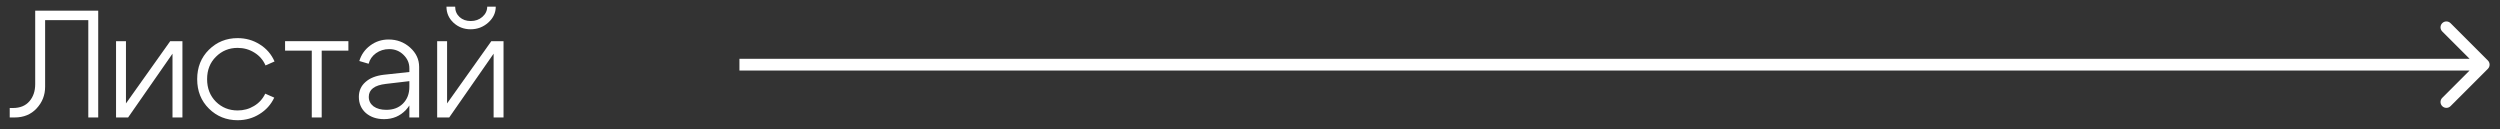 <?xml version="1.0" encoding="UTF-8"?> <svg xmlns="http://www.w3.org/2000/svg" width="213" height="11" viewBox="0 0 213 11" fill="none"><rect x="0" y="0" width="213" height="11" fill="#333333" stroke="none"/> <path d="M1.101 9.202C1.708 9.202 2.176 9.012 2.505 8.63C2.834 8.249 2.999 7.764 2.999 7.174V0.908H8.368V10.008H7.523V1.714H3.844V7.395C3.844 8.106 3.601 8.721 3.116 9.241C2.639 9.753 2.015 10.008 1.244 10.008H0.828V9.202H1.101Z" fill="white"></path> <path d="M15.543 10.008H14.697V4.574L10.915 10.008H9.887V3.508H10.732V8.812L14.502 3.508H15.543V10.008Z" fill="white"></path> <path d="M18.399 4.834C17.897 5.328 17.645 5.965 17.645 6.745C17.645 7.525 17.897 8.167 18.399 8.669C18.902 9.163 19.517 9.41 20.245 9.41C20.757 9.41 21.22 9.285 21.636 9.033C22.061 8.782 22.382 8.431 22.598 7.98L23.365 8.318C23.088 8.908 22.668 9.376 22.104 9.722C21.55 10.069 20.93 10.242 20.245 10.242C19.283 10.242 18.469 9.913 17.801 9.254C17.134 8.596 16.8 7.759 16.8 6.745C16.8 5.731 17.134 4.895 17.801 4.236C18.469 3.578 19.283 3.248 20.245 3.248C20.939 3.248 21.567 3.426 22.13 3.781C22.702 4.137 23.123 4.622 23.391 5.237L22.624 5.575C22.416 5.107 22.1 4.743 21.675 4.483C21.251 4.215 20.774 4.08 20.245 4.08C19.517 4.08 18.902 4.332 18.399 4.834Z" fill="white"></path> <path d="M29.683 3.508V4.314H27.408V10.008H26.563V4.314H24.288V3.508H29.683Z" fill="white"></path> <path d="M34.878 6.914L32.876 7.148C31.905 7.261 31.42 7.629 31.42 8.253C31.42 8.583 31.554 8.851 31.823 9.059C32.1 9.259 32.464 9.358 32.915 9.358C33.504 9.358 33.976 9.181 34.332 8.825C34.696 8.461 34.878 7.985 34.878 7.395H35.32C35.32 8.184 35.073 8.843 34.579 9.371C34.085 9.891 33.465 10.151 32.72 10.151C32.096 10.151 31.58 9.978 31.173 9.631C30.774 9.276 30.575 8.817 30.575 8.253C30.575 7.742 30.761 7.322 31.134 6.992C31.506 6.654 32.031 6.446 32.707 6.368L34.878 6.134V5.822C34.878 5.38 34.713 4.999 34.384 4.678C34.054 4.349 33.647 4.184 33.162 4.184C32.737 4.184 32.36 4.301 32.031 4.535C31.71 4.769 31.502 5.068 31.407 5.432L30.614 5.198C30.778 4.652 31.09 4.21 31.55 3.872C32.009 3.534 32.529 3.365 33.11 3.365C33.82 3.365 34.431 3.595 34.943 4.054C35.454 4.514 35.71 5.06 35.71 5.692V10.008H34.878V6.914Z" fill="white"></path> <path d="M40.093 2.494C39.53 2.494 39.044 2.308 38.637 1.935C38.238 1.563 38.039 1.108 38.039 0.57H38.78C38.78 0.926 38.906 1.22 39.157 1.454C39.408 1.68 39.725 1.792 40.106 1.792C40.496 1.792 40.825 1.675 41.094 1.441C41.371 1.199 41.51 0.908 41.51 0.57H42.238C42.238 1.09 42.026 1.541 41.601 1.922C41.176 2.304 40.674 2.494 40.093 2.494ZM42.901 10.008H42.056V4.574L38.273 10.008H37.246V3.508H38.091V8.812L41.861 3.508H42.901V10.008Z" fill="white"></path> <path d="M211.968 5.862C212.163 5.667 212.163 5.35 211.968 5.155L208.786 1.973C208.591 1.778 208.274 1.778 208.079 1.973C207.883 2.168 207.883 2.485 208.079 2.68L210.907 5.508L208.079 8.337C207.883 8.532 207.883 8.849 208.079 9.044C208.274 9.239 208.591 9.239 208.786 9.044L211.968 5.862ZM63 6.008H211.614V5.008H63V6.008Z" fill="white"></path> </svg> 